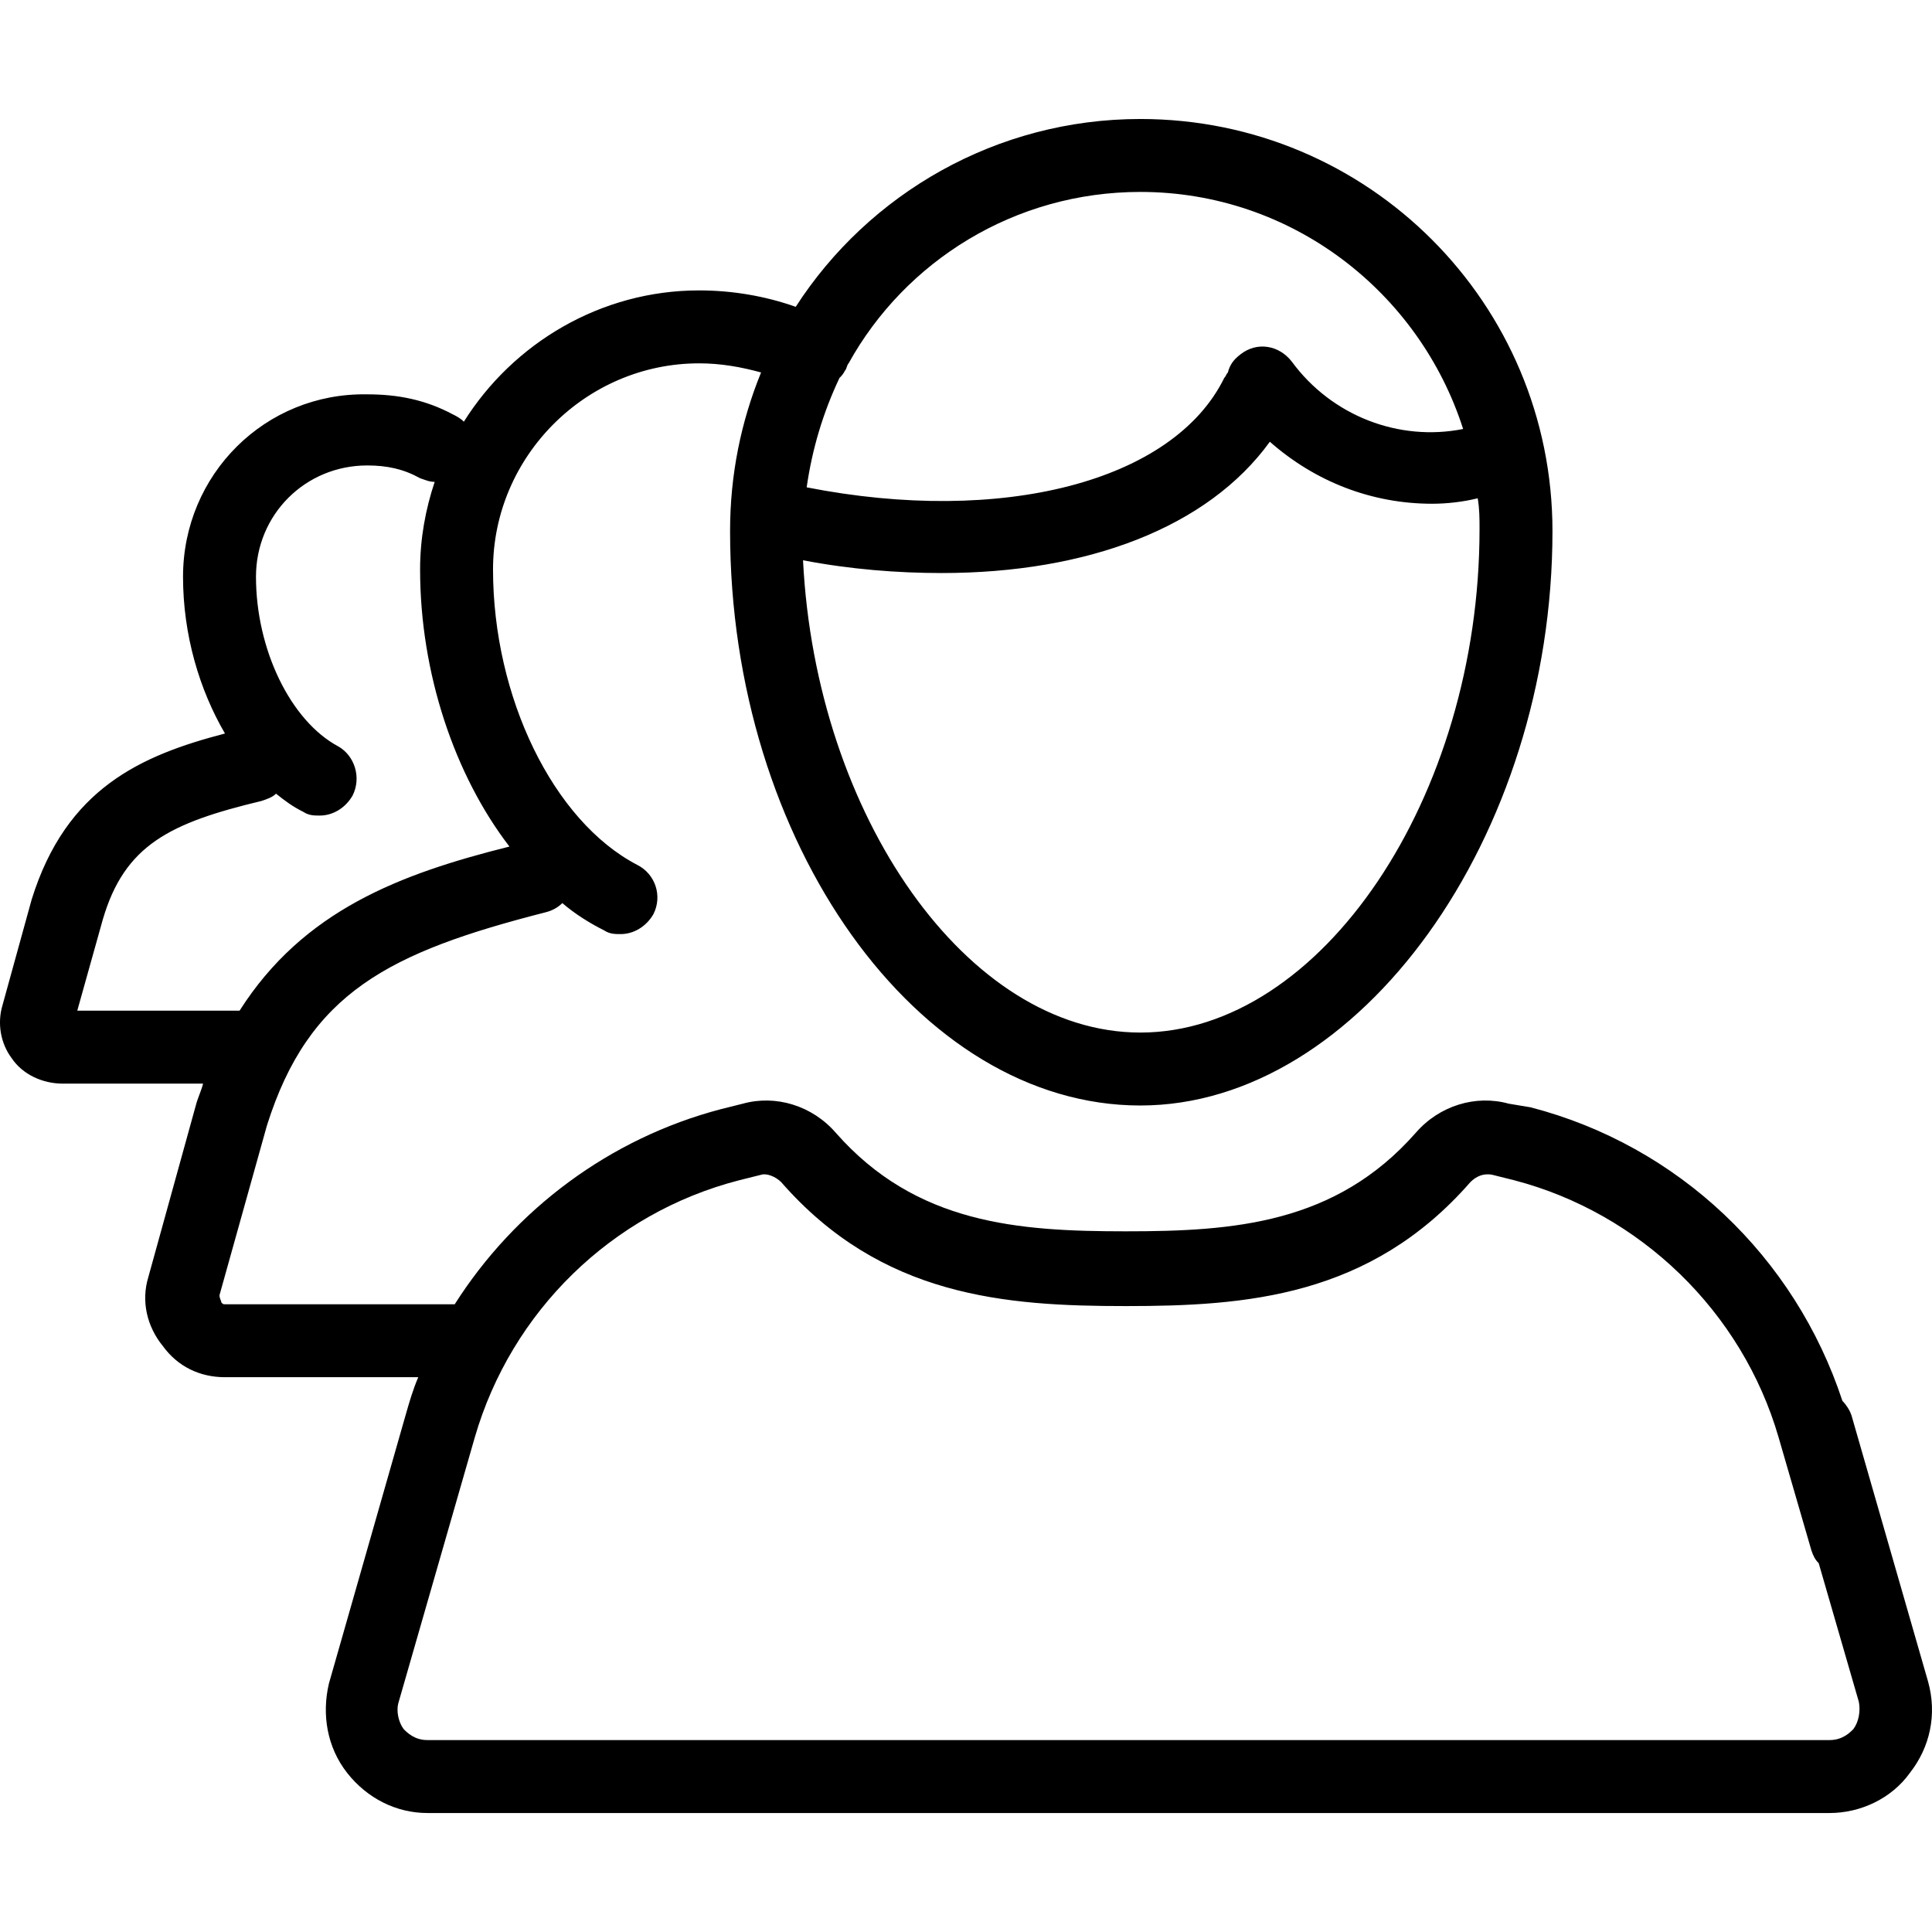 <?xml version="1.0" encoding="iso-8859-1"?>
<!-- Generator: Adobe Illustrator 19.0.0, SVG Export Plug-In . SVG Version: 6.00 Build 0)  -->
<svg version="1.1" id="Layer_1" xmlns="http://www.w3.org/2000/svg" xmlns:xlink="http://www.w3.org/1999/xlink" x="0px" y="0px"
	 viewBox="0 0 423.803 423.803" style="enable-background:new 0 0 423.803 423.803;" xml:space="preserve">
<g>
	<g>
		<path d="M422.951,368.901l-16.8-58.4c-0.4-1.2-1.2-2.4-2-3.2c-10.4-31.6-36-56-68.4-64.4l-4.8-0.8c-7.2-2-15.2,0.4-20.4,6.4
			c-17.6,20-40,21.6-63.6,21.6c-23.6,0-46-1.6-63.6-21.6c-5.2-6-13.2-8.4-20.4-6.4l-4.8,1.2c-24.4,6.4-45.2,22-58.4,42.8h-50.4
			c-0.4,0-0.4,0-0.8-0.4c0-0.4-0.4-0.8-0.4-1.6l10.4-37.2c9.2-29.2,26.8-38,61.2-46.8c1.6-0.4,2.8-1.2,3.6-2c2.8,2.4,6,4.4,9.2,6
			c1.2,0.8,2.4,0.8,3.6,0.8c2.8,0,5.6-1.6,7.2-4.4c2-4,0.4-8.8-3.6-10.8c-18.4-9.6-31.6-36.8-31.6-64.8c0-24.8,20.4-45.2,45.2-45.2
			c4.8,0,9.2,0.8,13.6,2c-4.4,10.8-6.8,22.4-6.8,34.8c0,68.4,41.2,126,90,126c48,0,90.4-58.8,90.4-126c0-50-40.4-90.4-90.4-90.4
			c-31.6,0-59.6,16.4-75.6,41.2c-6.8-2.4-14-3.6-21.2-3.6c-21.6,0-40.8,11.6-51.6,28.8c-0.8-0.8-1.6-1.2-2.4-1.6
			c-6-3.2-12-4.4-18.8-4.4c-22.4-0.4-40.4,17.6-40.4,40c0,12.8,3.6,24.8,9.2,34.4c-18.4,4.8-34.8,12-42.4,36.4l-6.4,23.2
			c-1.2,4-0.4,8.4,2,11.6c2.4,3.6,6.8,5.6,11.2,5.6h30.8c-0.4,1.6-1.2,3.2-1.6,4.8l-10.4,37.6c-1.6,5.2-0.4,10.8,3.2,15.2
			c3.2,4.4,8,6.8,13.6,6.8h42.4c-1.2,2.8-2,5.6-2.8,8.4l-16.8,58.8c-1.6,6.8-0.4,14,4,19.6c4.4,5.6,10.8,8.8,17.6,8.8h240h13.6h54
			c6.8,0,13.6-3.2,17.6-8.8C423.351,383.301,424.951,376.101,422.951,368.901z M184.151,82.901c0.4-0.4,0.8-0.8,1.2-1.6
			c0.4-0.4,0.4-1.2,0.8-1.6c12.4-22.4,36.4-37.6,64-37.6c33.2,0,61.2,22,70.8,52c-14,2.8-28.8-2.8-37.6-14.8
			c-2.8-3.6-7.6-4.4-11.2-1.6c-1.6,1.2-2.4,2.4-2.8,4c-0.4,0.4-0.4,0.8-0.8,1.2c-11.2,22.8-48.8,32.4-91.6,24
			C178.151,98.501,180.551,90.501,184.151,82.901z M206.551,125.701c32,0,58.4-10,72-28.8c10,8.8,22.4,13.6,35.6,13.6
			c3.2,0,6.8-0.4,10-1.2c0.4,2.4,0.4,4.4,0.4,6.8c0,58.8-34.8,110.4-74.4,110.4c-38,0-71.2-47.6-74-103.6
			C186.551,124.901,196.951,125.701,206.551,125.701z M16.951,221.701l5.6-20c4.8-16.4,14.8-21.2,34.8-26c1.2-0.4,2.4-0.8,3.2-1.6
			c2,1.6,3.6,2.8,6,4c1.2,0.8,2.4,0.8,3.6,0.8c2.8,0,5.6-1.6,7.2-4.4c2-4,0.4-8.8-3.2-10.8c-10.4-5.6-18-21.2-18-37.2
			c0-13.6,10.8-24.4,24.4-24.4c4.4,0,8,0.8,11.6,2.8c1.2,0.4,2,0.8,3.2,0.8c-2,6-3.2,12.4-3.2,19.2c0,22.8,7.6,45.2,19.6,60.8
			c-24,6-45.2,14-59.2,36H16.951z M406.551,379.301c-0.8,0.8-2.4,2.4-5.2,2.4h-54h-13.6h-240c-2.8,0-4.4-1.6-5.2-2.4
			c-1.2-1.6-1.6-4-1.2-5.6l16.8-58.4c8-27.6,30-49.2,58-56.4l4.8-1.2c1.2-0.4,3.2,0.4,4.4,1.6c22,25.2,49.2,27.2,75.6,27.2
			c26.4,0,53.6-2,75.6-27.2c1.2-1.2,2.8-2,4.8-1.6l4.8,1.2c27.6,7.2,50,28.8,58,56.4l7.2,24.8c0.4,1.2,0.8,2,1.6,2.8l8.8,30.4
			C408.151,375.301,407.751,377.701,406.551,379.301z"/>
	</g>
</g>
<g>
</g>
<g>
</g>
<g>
</g>
<g>
</g>
<g>
</g>
<g>
</g>
<g>
</g>
<g>
</g>
<g>
</g>
<g>
</g>
<g>
</g>
<g>
</g>
<g>
</g>
<g>
</g>
<g>
</g>
</svg>
